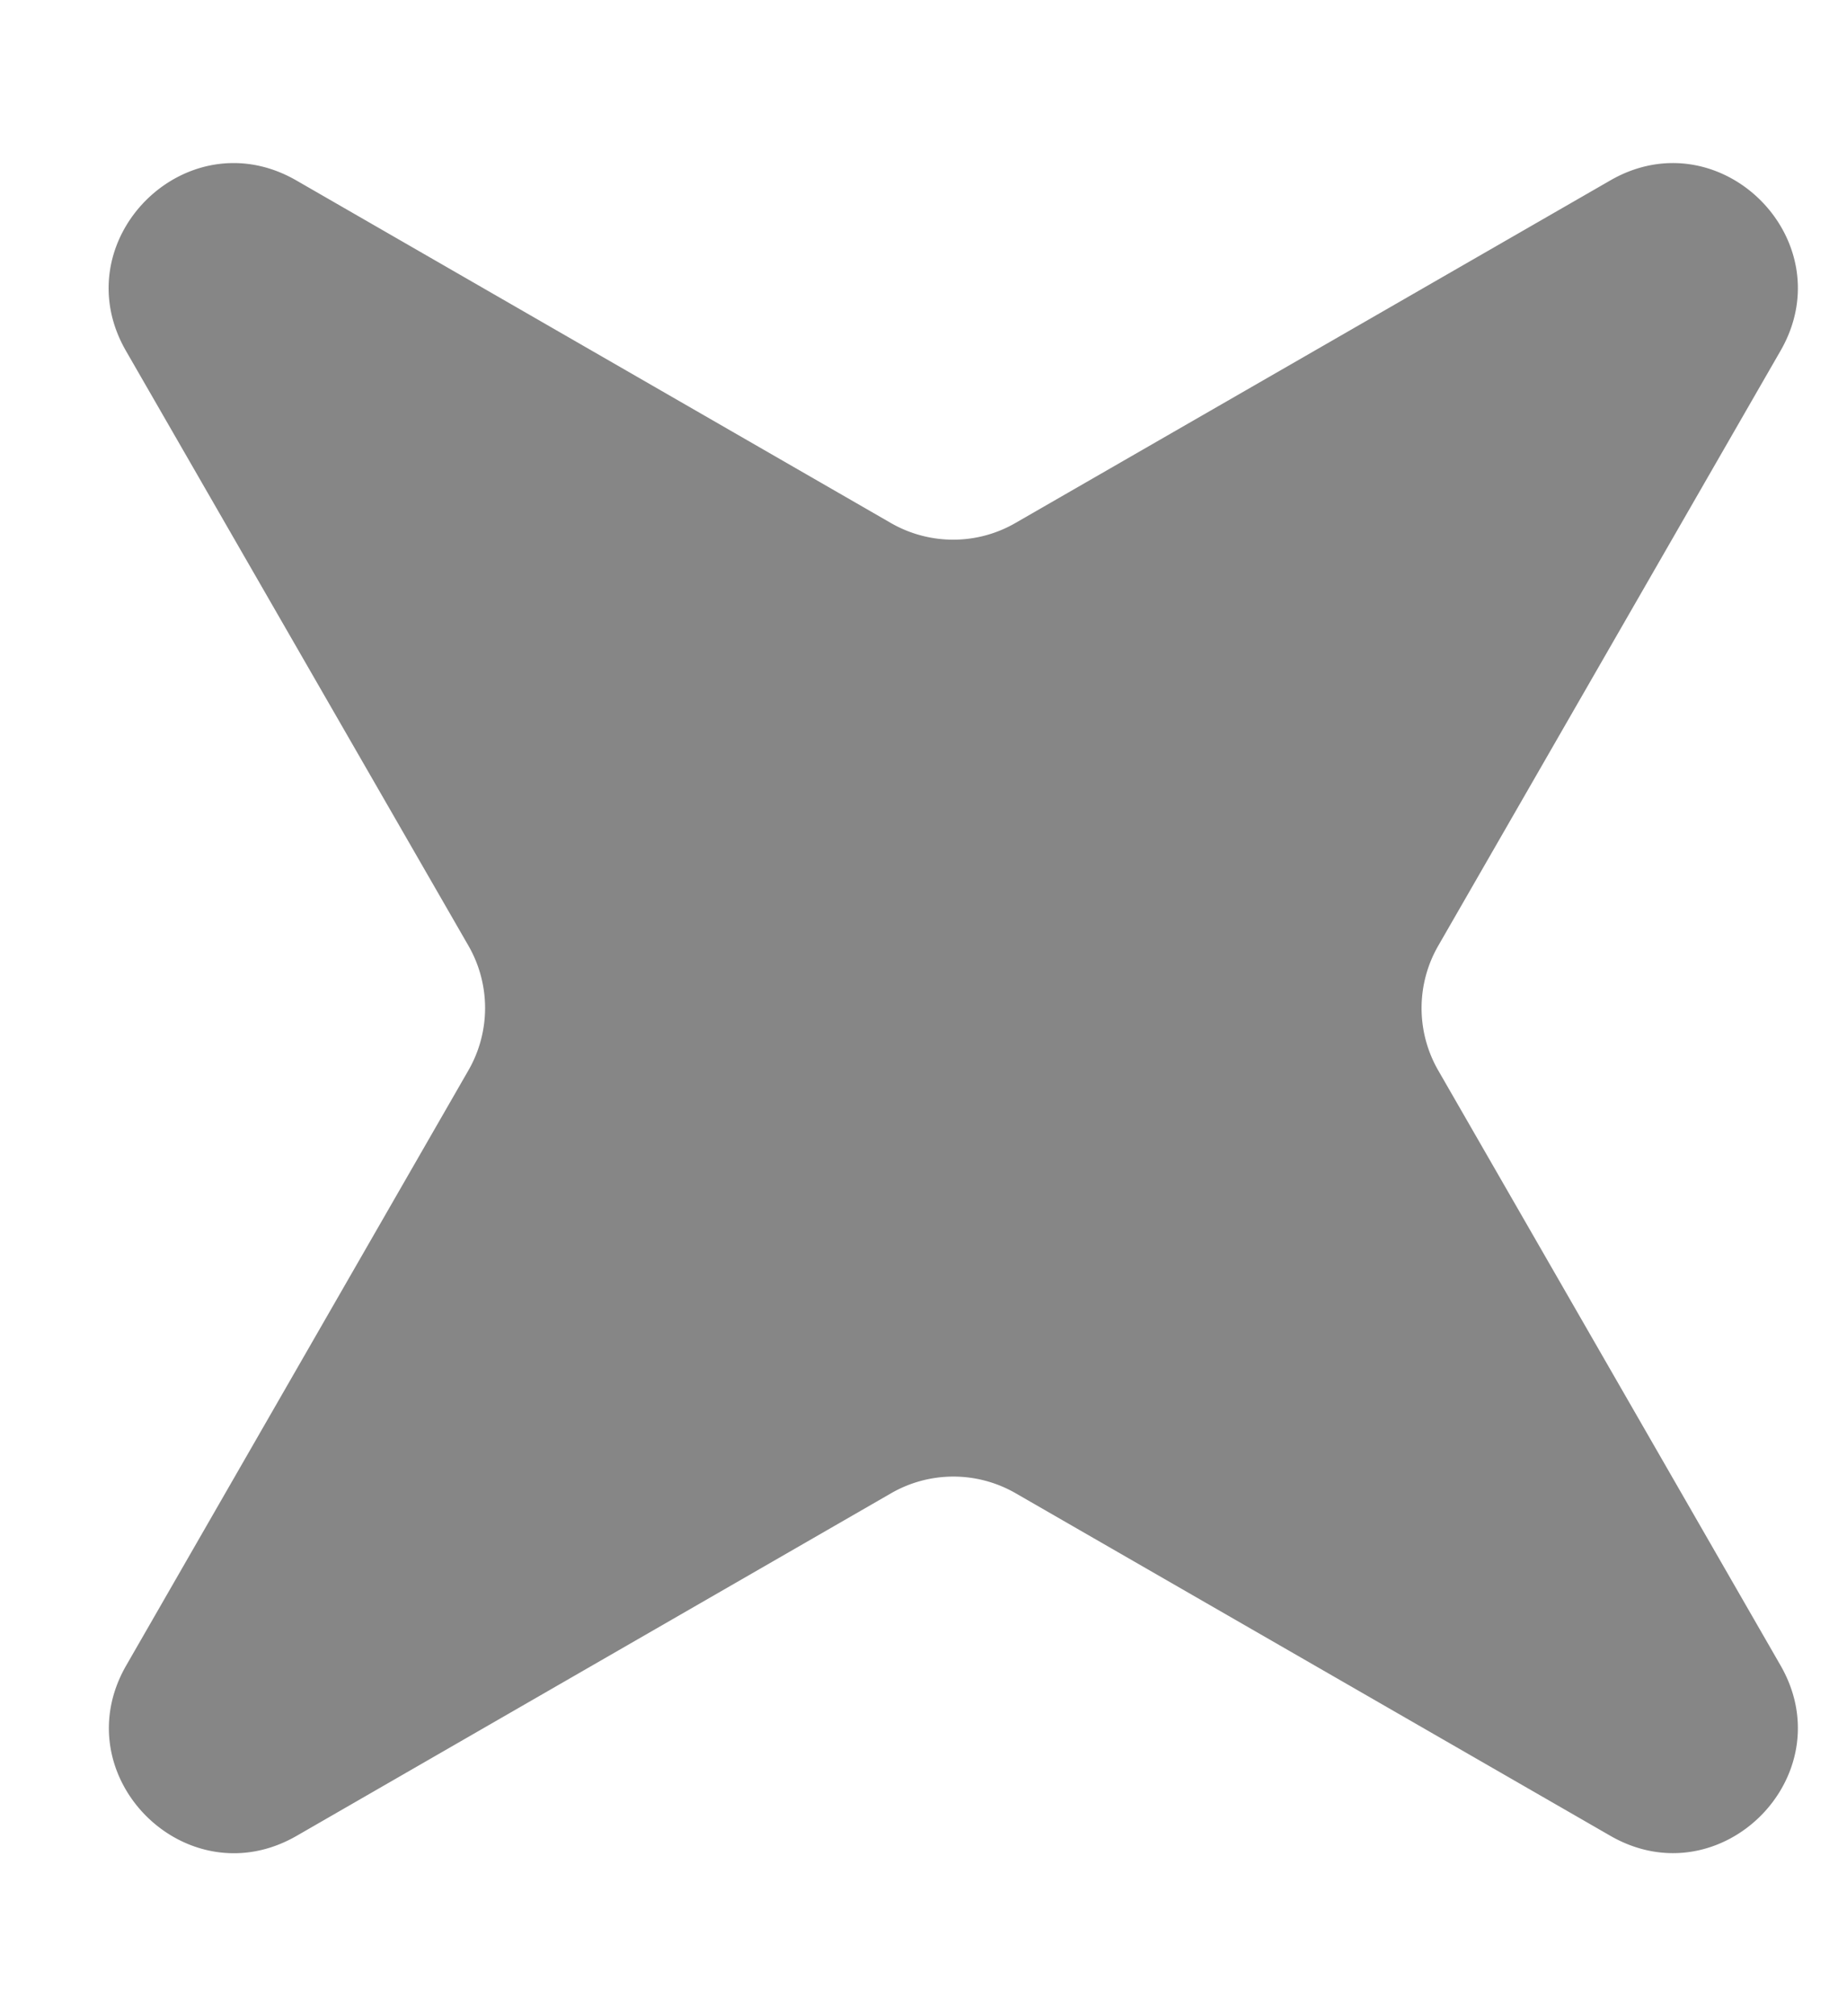 <svg width="11" height="12" fill="none" xmlns="http://www.w3.org/2000/svg"><path d="M9.59 1.074c.657-.379 1.393.357 1.014 1.014L8.565 5.63a.743.743 0 0 0 0 .74l2.039 3.542c.379.658-.357 1.393-1.014 1.014L6.048 8.887a.743.743 0 0 0-.74 0l-3.542 2.04c-.658.378-1.393-.357-1.014-1.015L2.79 6.37a.743.743 0 0 0 0-.741L.75 2.088c-.378-.657.357-1.393 1.015-1.014l3.541 2.039c.23.132.512.132.741 0L9.59 1.074z" fill="#363636" fill-opacity=".6"/></svg>